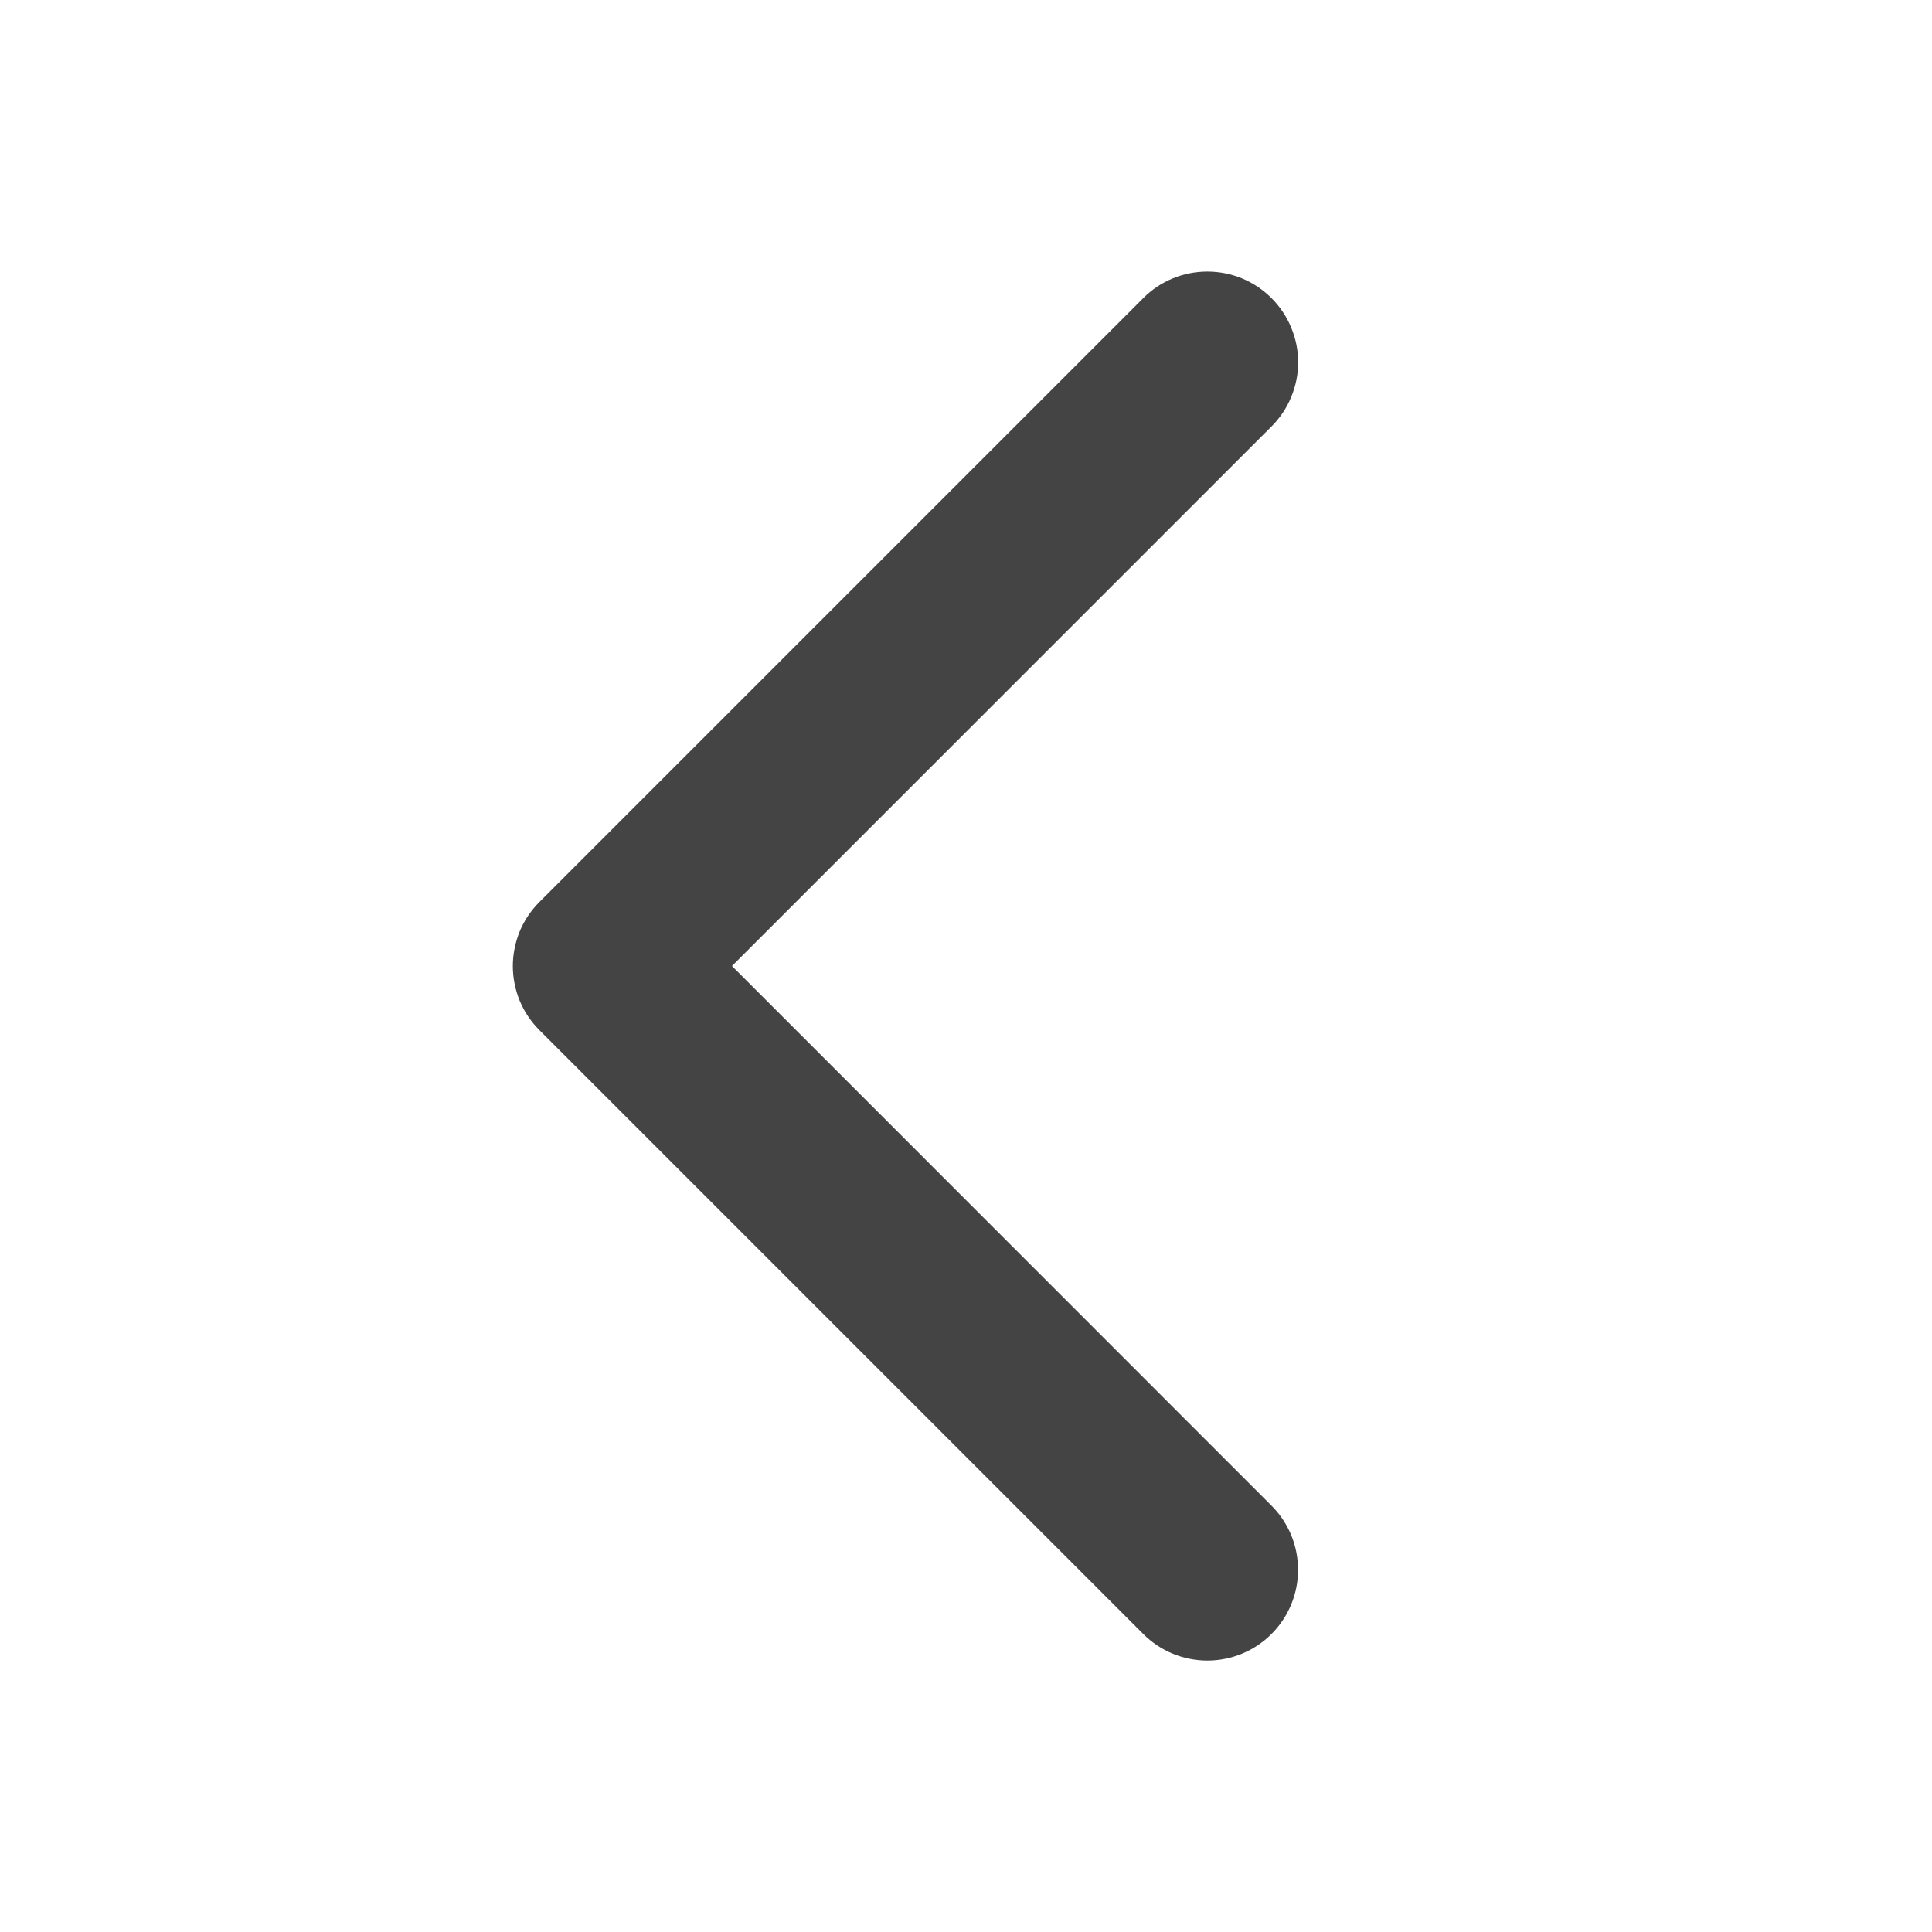 <svg width="16" height="16" viewBox="0 0 16 16" fill="none" xmlns="http://www.w3.org/2000/svg">
<g id="CaretUp">
<path id="Vector" d="M10.53 2.469C10.6 2.539 10.656 2.622 10.693 2.713C10.731 2.804 10.751 2.902 10.751 3.001C10.751 3.099 10.731 3.197 10.693 3.288C10.656 3.379 10.6 3.462 10.53 3.532L6.062 8L10.53 12.469C10.671 12.61 10.75 12.801 10.75 13.001C10.75 13.2 10.671 13.391 10.53 13.532C10.389 13.673 10.198 13.752 9.999 13.752C9.8 13.752 9.609 13.673 9.468 13.532L4.468 8.532C4.398 8.462 4.342 8.379 4.304 8.288C4.267 8.197 4.247 8.099 4.247 8.001C4.247 7.902 4.267 7.804 4.304 7.713C4.342 7.622 4.398 7.539 4.468 7.469L9.468 2.469C9.537 2.399 9.62 2.344 9.711 2.306C9.802 2.268 9.9 2.249 9.999 2.249C10.098 2.249 10.195 2.268 10.287 2.306C10.378 2.344 10.46 2.399 10.53 2.469Z" fill="#444444"/>
</g>
</svg>
